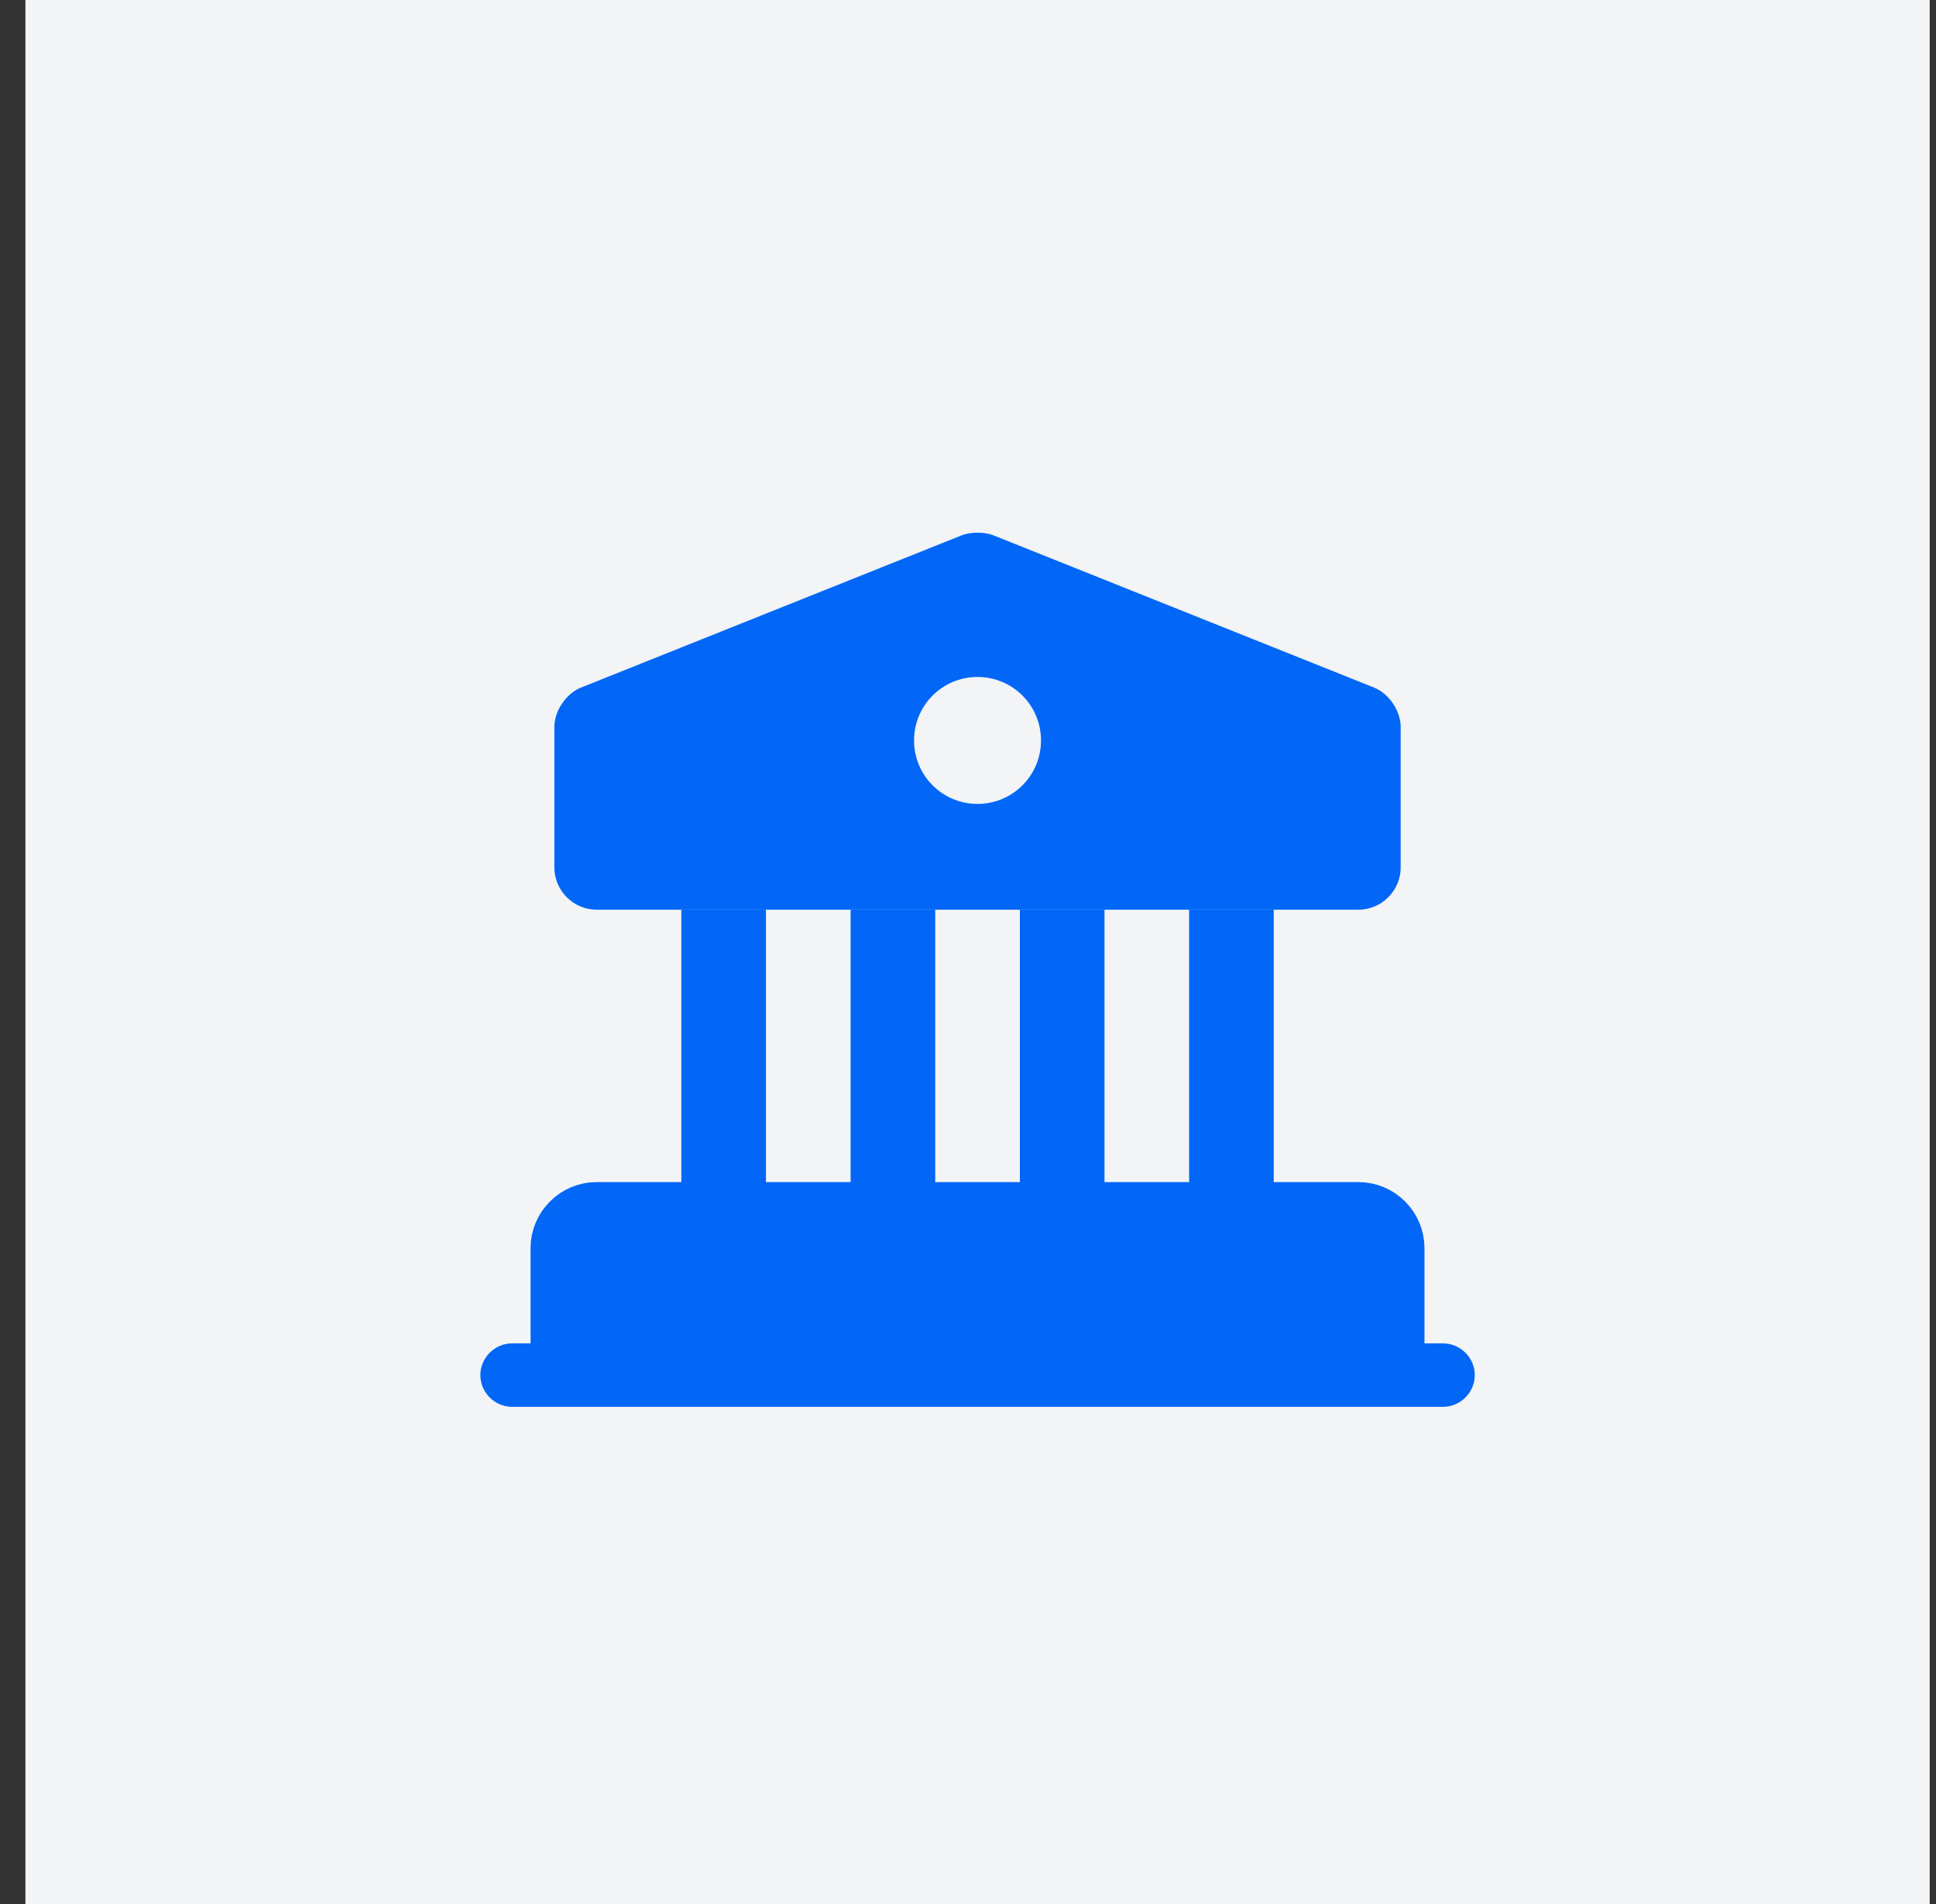 <?xml version="1.0" encoding="UTF-8"?> <svg xmlns="http://www.w3.org/2000/svg" width="61" height="60" viewBox="0 0 61 60" fill="none"><rect x="0" y="0" width="61" height="60" fill="#333333" stroke="none"/><rect width="60" height="60" transform="translate(0.801)" fill="#F3F4F6"></rect><path d="M44.133 39.333V43.333H17.467V39.333C17.467 38.6 18.067 38 18.8 38H42.8C43.533 38 44.133 38.6 44.133 39.333Z" fill="#0267F7" stroke="#0267F7" stroke-width="1.5" stroke-miterlimit="10" stroke-linecap="round" stroke-linejoin="round"></path><path d="M24.134 28.667H21.467V38H24.134V28.667Z" fill="#0267F7"></path><path d="M29.467 28.667H26.801V38H29.467V28.667Z" fill="#0267F7"></path><path d="M34.801 28.667H32.135V38H34.801V28.667Z" fill="#0267F7"></path><path d="M40.133 28.667H37.467V38H40.133V28.667Z" fill="#0267F7"></path><path d="M45.468 44.333H16.135C15.588 44.333 15.135 43.88 15.135 43.333C15.135 42.787 15.588 42.333 16.135 42.333H45.468C46.015 42.333 46.468 42.787 46.468 43.333C46.468 43.88 46.015 44.333 45.468 44.333Z" fill="#0267F7"></path><path d="M43.294 21.667L31.294 16.867C31.027 16.76 30.573 16.76 30.307 16.867L18.307 21.667C17.84 21.853 17.467 22.4 17.467 22.907V27.333C17.467 28.067 18.067 28.667 18.8 28.667H42.8C43.533 28.667 44.133 28.067 44.133 27.333V22.907C44.133 22.4 43.76 21.853 43.294 21.667ZM30.8 25.333C29.694 25.333 28.8 24.44 28.8 23.333C28.8 22.227 29.694 21.333 30.8 21.333C31.907 21.333 32.8 22.227 32.8 23.333C32.8 24.44 31.907 25.333 30.8 25.333Z" fill="#0267F7"></path></svg> 